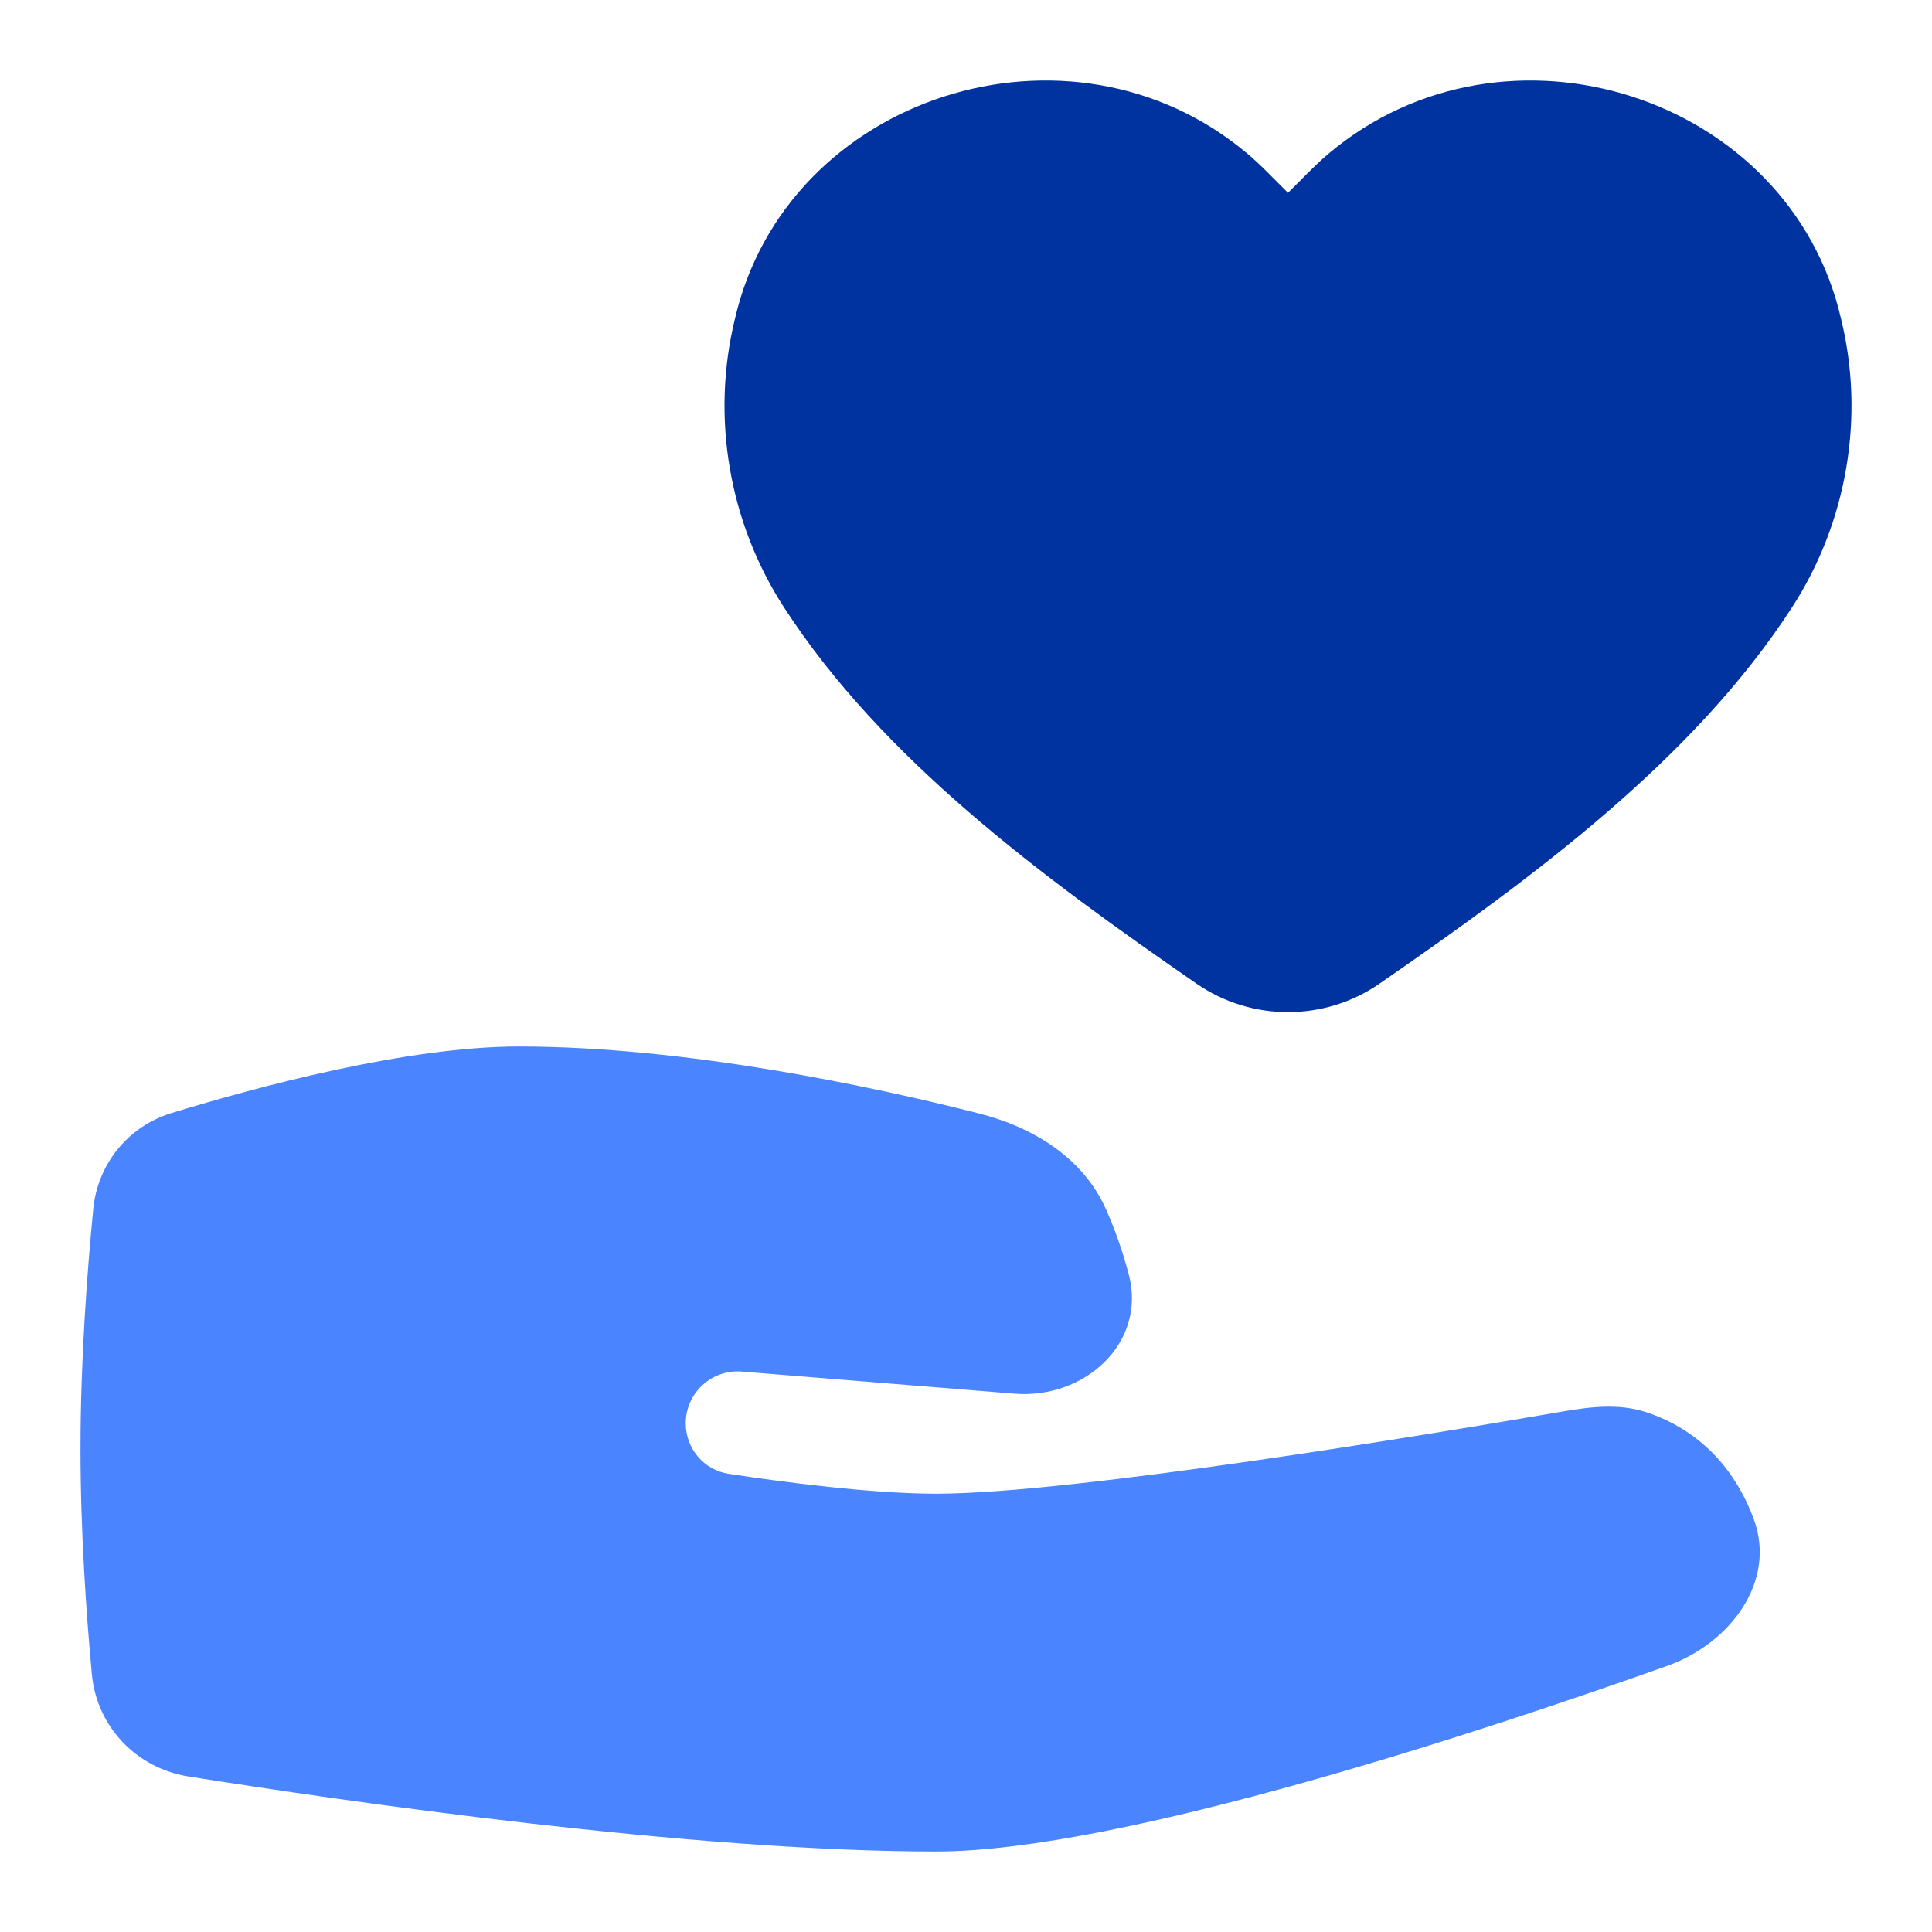 <svg width="50" height="50" viewBox="0 0 50 50" fill="none" xmlns="http://www.w3.org/2000/svg">
<path d="M2.413 31.291C2.526 30.126 3.314 29.151 4.432 28.808C6.668 28.122 10.532 27.083 13.426 27.083C17.775 27.083 22.611 28.126 25.322 28.812C26.738 29.17 28.029 29.961 28.623 31.295C28.835 31.77 29.042 32.335 29.214 32.988C29.677 34.754 28.071 36.216 26.252 36.068L19.2 35.496C18.417 35.432 17.747 36.05 17.747 36.835C17.747 37.487 18.214 38.045 18.859 38.142C20.213 38.348 22.531 38.657 24.228 38.657C27.79 38.657 37.222 37.085 40.428 36.532C41.154 36.407 41.895 36.317 42.596 36.545C43.496 36.838 44.732 37.555 45.386 39.31C45.988 40.928 44.774 42.534 43.147 43.113C38.503 44.764 29.012 47.917 24.228 47.917C17.905 47.917 8.998 46.629 4.877 45.975C3.532 45.761 2.502 44.685 2.377 43.328C2.234 41.785 2.083 39.643 2.083 37.5C2.083 35.175 2.261 32.85 2.413 31.291Z" fill="#4B84FF"/>
<path d="M46.374 15.724C47.804 13.521 48.269 10.791 47.647 8.253C46.318 2.471 38.96 0.109 34.376 3.983C34.013 4.288 33.691 4.64 33.333 4.99C32.976 4.64 32.653 4.288 32.29 3.983C27.707 0.109 20.349 2.471 19.02 8.253C18.398 10.791 18.863 13.521 20.293 15.724C22.838 19.652 26.967 22.695 30.966 25.457C32.389 26.44 34.278 26.44 35.701 25.457C39.699 22.695 43.829 19.652 46.374 15.724Z" fill="#0033A0"/>
</svg>
